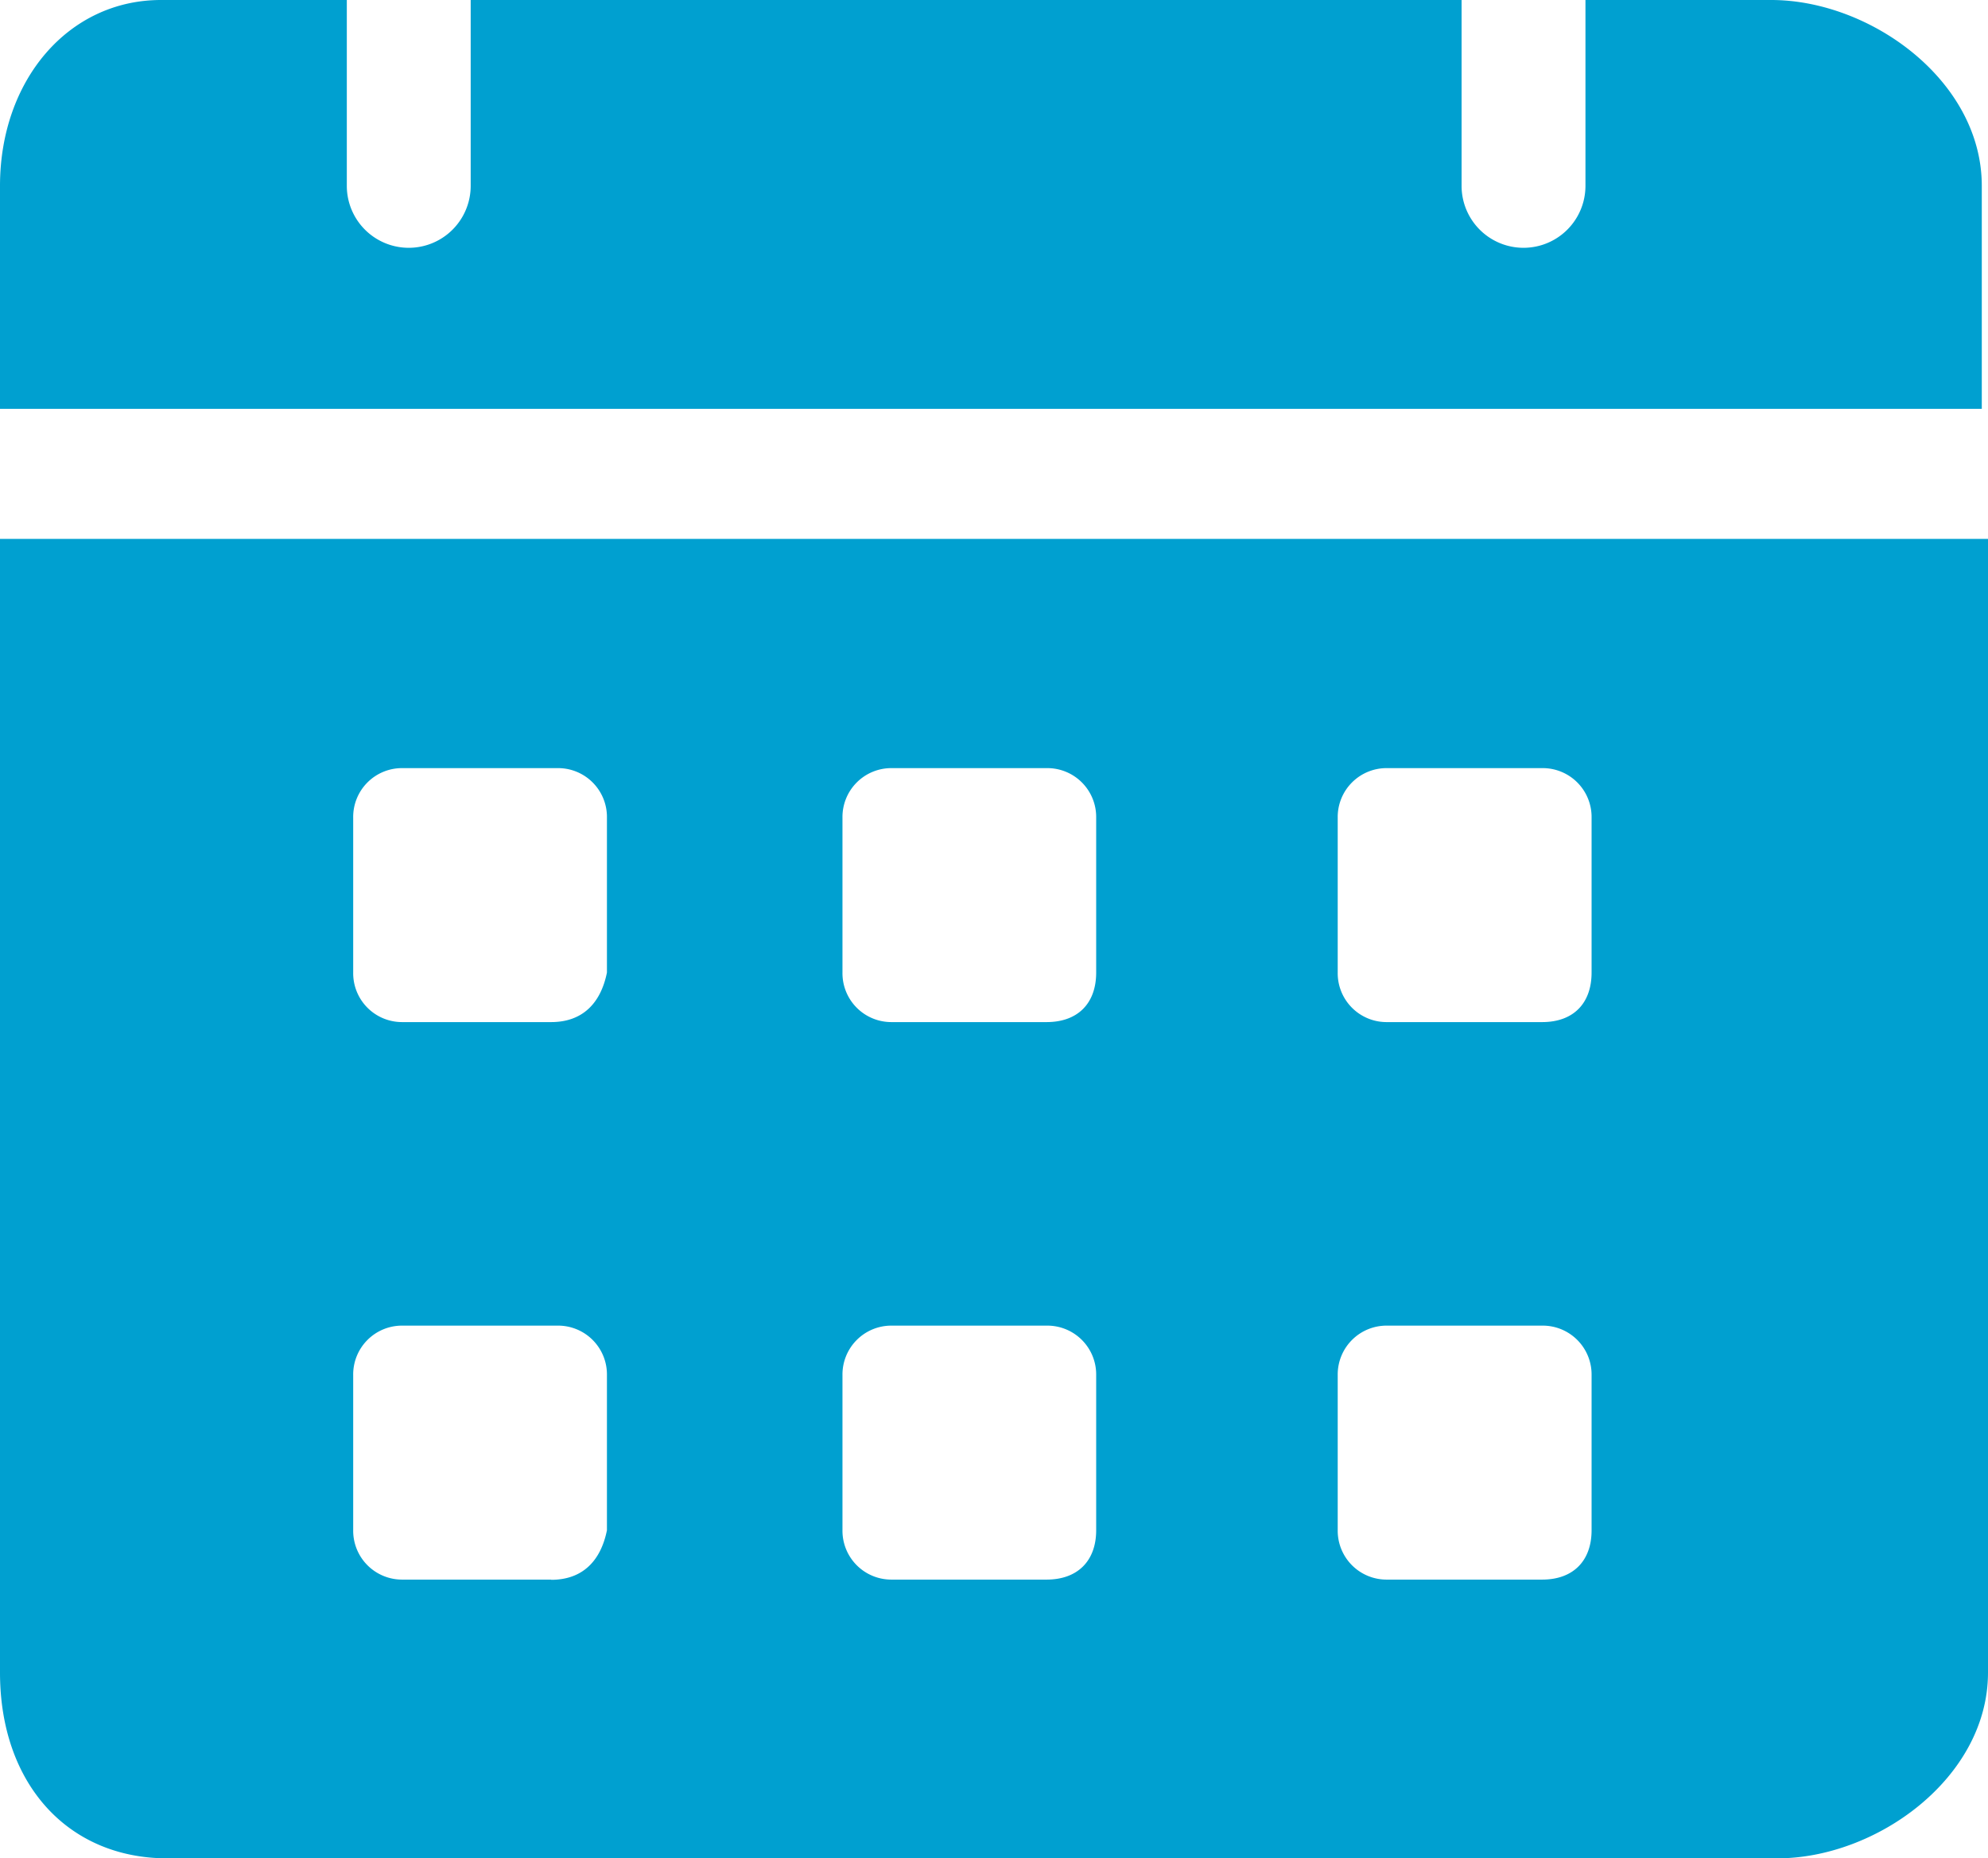 <svg id="Layer_1" data-name="Layer 1" xmlns="http://www.w3.org/2000/svg" viewBox="0 0 483.39 451.76"><defs><style>.cls-1{fill:#00a0d0;}</style></defs><path class="cls-1" d="M430.68,0H385.51V45.18a15.06,15.06,0,0,1-30.12,0V0H114.45V45.18a15.06,15.06,0,0,1-30.12,0V0H39.15C16.56,0,0,19.58,0,45.18V99.39H481.88V45.18C481.88,19.58,454.78,0,430.68,0ZM0,131V406.59c0,27.1,16.56,45.17,40.66,45.17H432.19c24.09,0,51.2-19.57,51.2-45.17V131ZM134,384H97.88a11.88,11.88,0,0,1-12-12.05V334.31a11.87,11.87,0,0,1,12-12.05h37.65a11.88,11.88,0,0,1,12.05,12.05V372c-1.51,7.53-6,12.05-13.56,12.05Zm0-135.53H97.88a11.88,11.88,0,0,1-12-12.05V198.78a11.87,11.87,0,0,1,12-12.05h37.65a11.88,11.88,0,0,1,12.05,12.05v37.64c-1.51,7.53-6,12.05-13.56,12.05ZM254.49,384H216.85a11.88,11.88,0,0,1-12-12.05V334.31a11.88,11.88,0,0,1,12-12.05h37.64a11.88,11.88,0,0,1,12.05,12.05V372C266.54,379.48,262,384,254.49,384Zm0-135.53H216.85a11.88,11.88,0,0,1-12-12.05V198.78a11.88,11.88,0,0,1,12-12.05h37.64a11.88,11.88,0,0,1,12.05,12.05v37.64C266.54,244,262,248.47,254.49,248.47ZM375,384H337.32A11.88,11.88,0,0,1,325.27,372V334.31a11.88,11.88,0,0,1,12.05-12.05H375A11.88,11.88,0,0,1,387,334.31V372C387,379.48,382.49,384,375,384Zm0-135.53H337.32a11.88,11.88,0,0,1-12.05-12.05V198.78a11.88,11.88,0,0,1,12.05-12.05H375A11.88,11.88,0,0,1,387,198.78v37.64C387,244,382.49,248.47,375,248.47Z"/></svg>